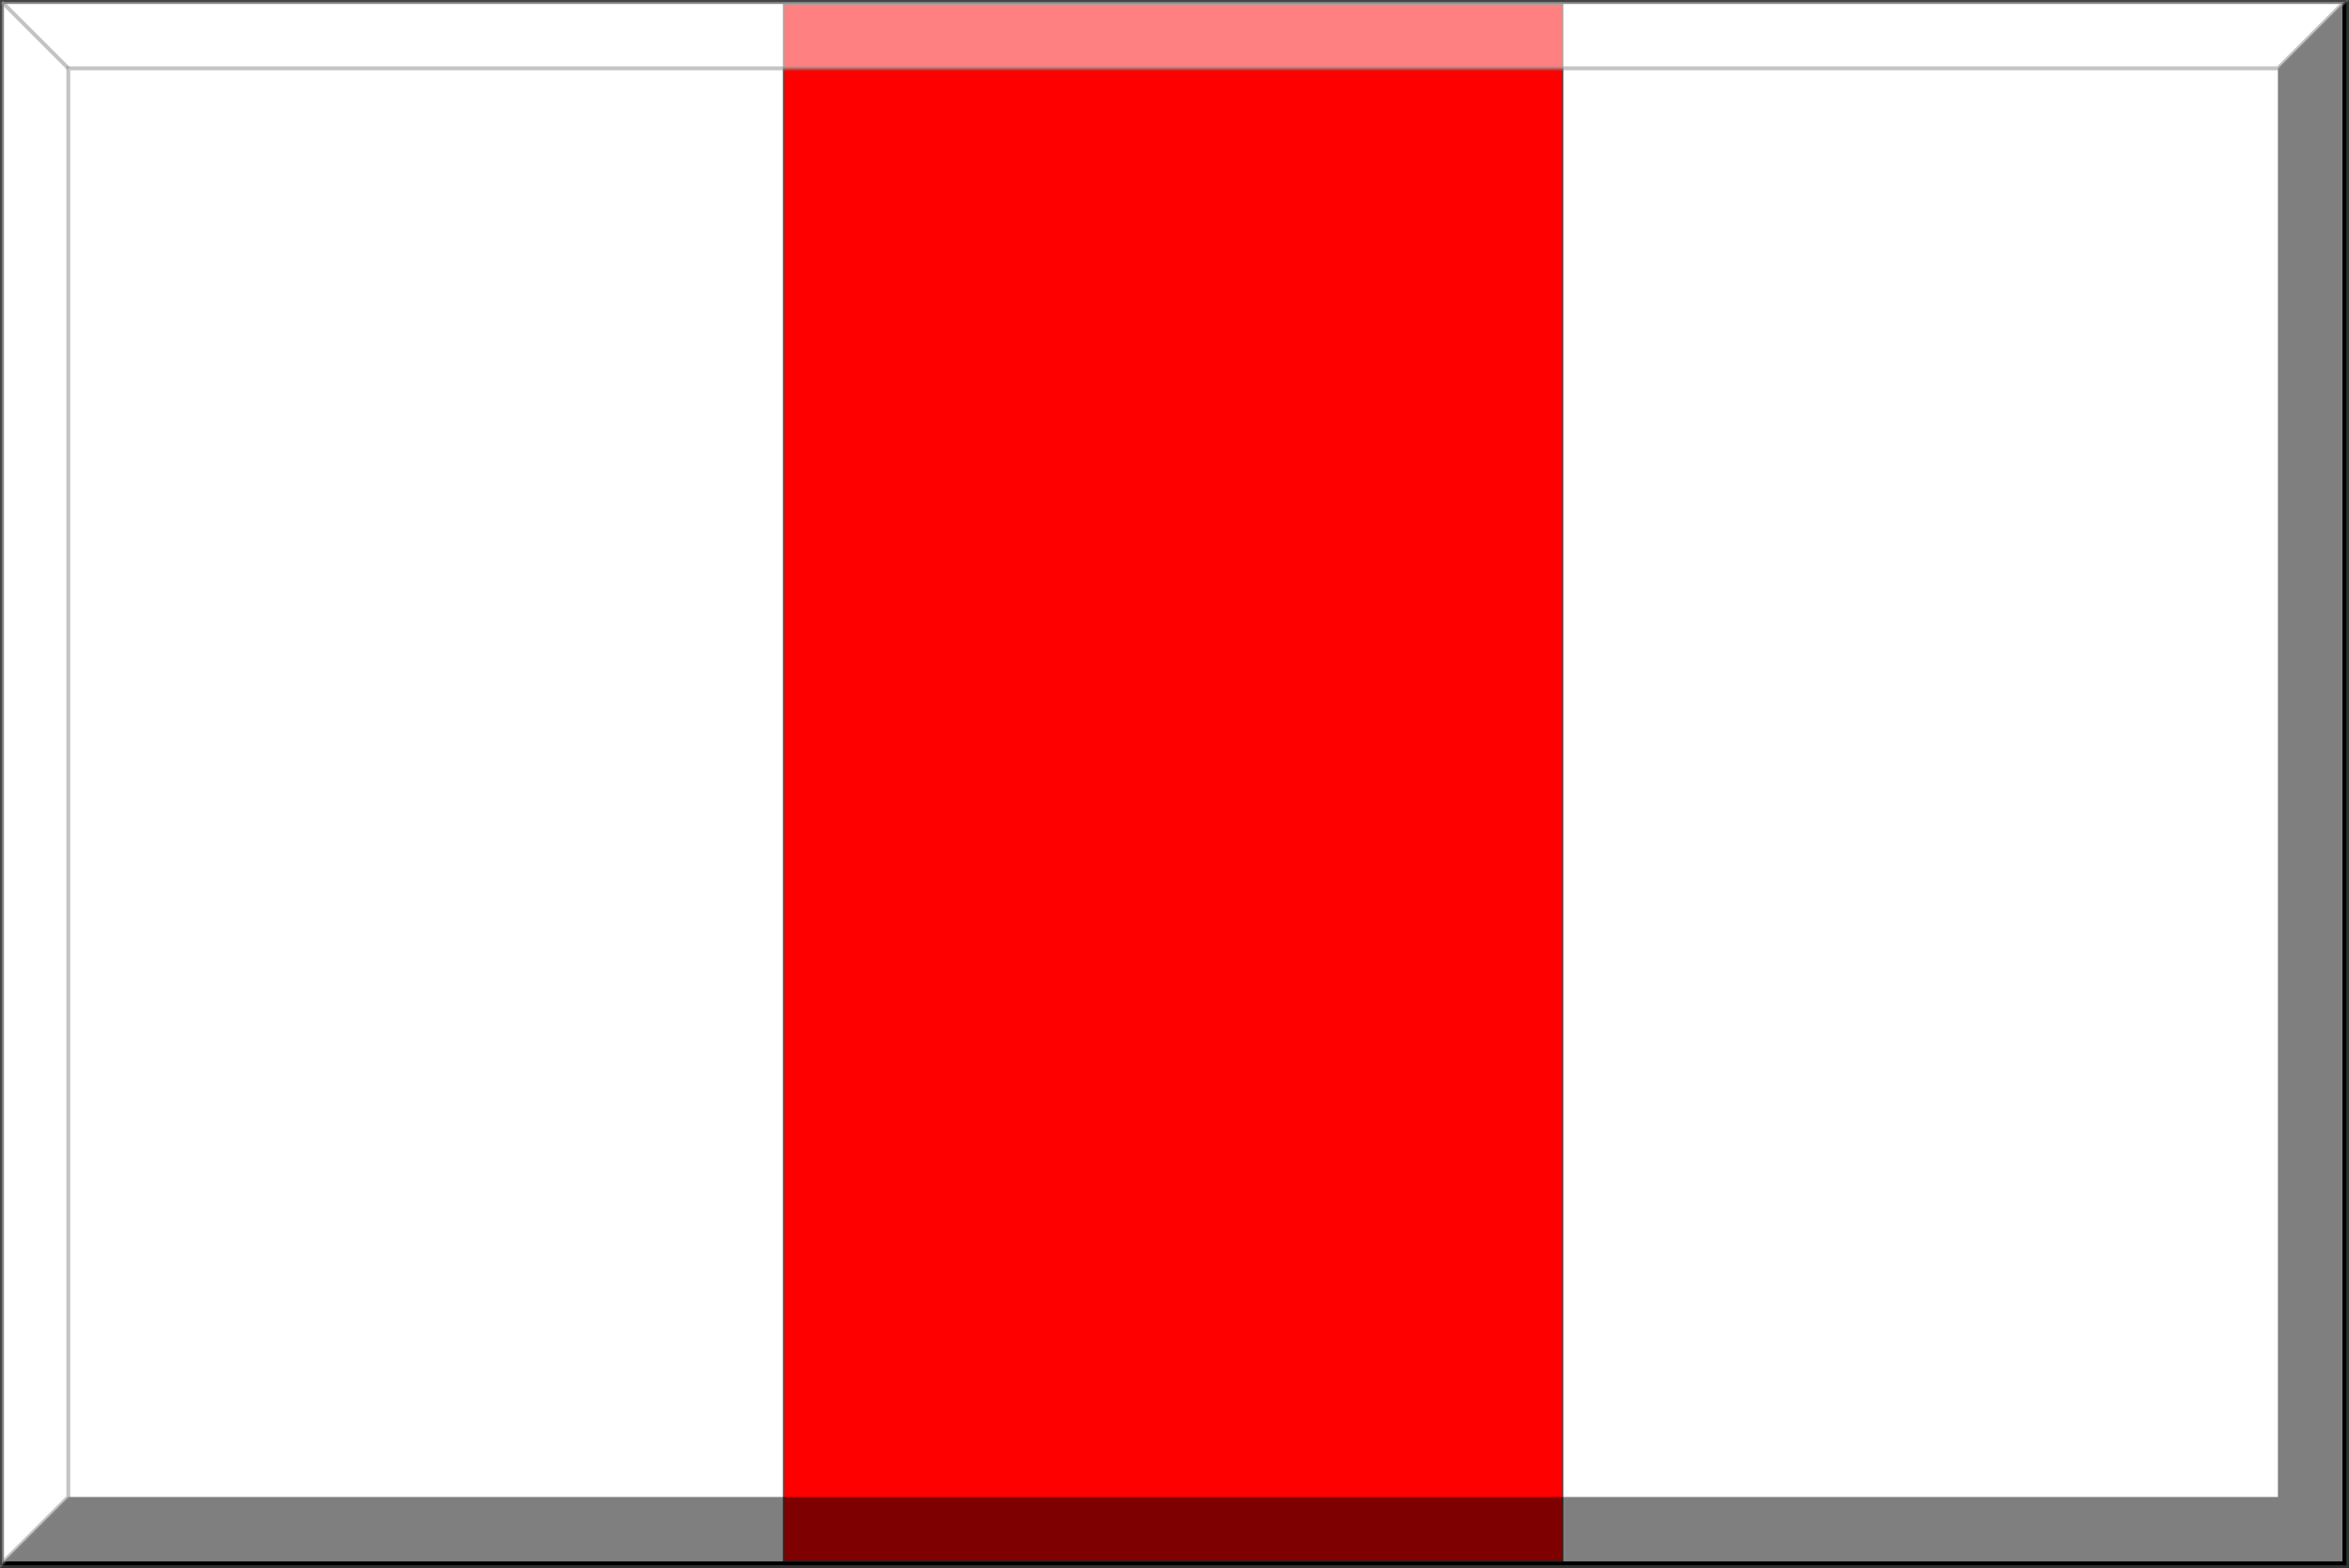 <?xml version="1.0" encoding="UTF-8" standalone="no"?>
<svg
   xmlns:dc="http://purl.org/dc/elements/1.1/"
   xmlns:cc="http://creativecommons.org/ns#"
   xmlns:rdf="http://www.w3.org/1999/02/22-rdf-syntax-ns#"
   xmlns:svg="http://www.w3.org/2000/svg"
   xmlns="http://www.w3.org/2000/svg"
   xmlns:sodipodi="http://sodipodi.sourceforge.net/DTD/sodipodi-0.dtd"
   xmlns:inkscape="http://www.inkscape.org/namespaces/inkscape"
   version="1.0"
   width="601.707"
   height="401.707"
   overflow="visible"
   xml:space="preserve"
   id="svg3011"
   inkscape:version="0.91 r13725"
   sodipodi:docname="Bianco Rosso e Bianco.svg"
   style="overflow:visible"><rect width="100%" height="100%" fill="#333333" stroke="none"/><defs
     id="defs3033" /><sodipodi:namedview
     pagecolor="#ffffff"
     bordercolor="#666666"
     borderopacity="1"
     objecttolerance="10"
     gridtolerance="10"
     guidetolerance="10"
     inkscape:pageopacity="0"
     inkscape:pageshadow="2"
     inkscape:window-width="1366"
     inkscape:window-height="705"
     id="namedview3031"
     showgrid="false"
     inkscape:zoom="0.94575532"
     inkscape:cx="222.07695"
     inkscape:cy="216.94377"
     inkscape:window-x="-8"
     inkscape:window-y="-8"
     inkscape:window-maximized="1"
     inkscape:current-layer="svg3011"
     fit-margin-top="0"
     fit-margin-left="0"
     fit-margin-right="0"
     fit-margin-bottom="0"
     inkscape:showpageshadow="false"
     units="ft" /><rect
     width="600.033"
     height="400"
     x="0.5"
     y="0.5"
     id="rect3015"
     style="fill:#ffffff;fill-opacity:1;stroke:#000000;stroke-opacity:1" /><rect
     style="fill:#ff0000;fill-opacity:1;fill-rule:nonzero;stroke:#4d4d4d;stroke-width:0.358;stroke-linecap:round;stroke-linejoin:round;stroke-miterlimit:4;stroke-dasharray:none;stroke-dashoffset:0;stroke-opacity:1"
     id="rect3003"
     width="199.548"
     height="398.879"
     x="200.726"
     y="1.031" /><polygon
     points="0,400 600,400 600,0 583,17 583,383 17,383 "
     id="polygon3025"
     style="opacity:0.5"
     transform="translate(0.5,0.5)" /><polygon
     points="600,0 0,0 0,400 17,383 17,17 583,17 "
     id="polygon3027"
     style="opacity:0.5;fill:#ffffff;stroke:#8b8b8b;stroke-opacity:1"
     transform="translate(0.5,0.5)" /><line
     x1="0.5"
     y1="0.5"
     x2="17.5"
     y2="17.5"
     id="line3029"
     style="opacity:0.5;stroke:#898989;stroke-width:1;stroke-opacity:1" /></svg>